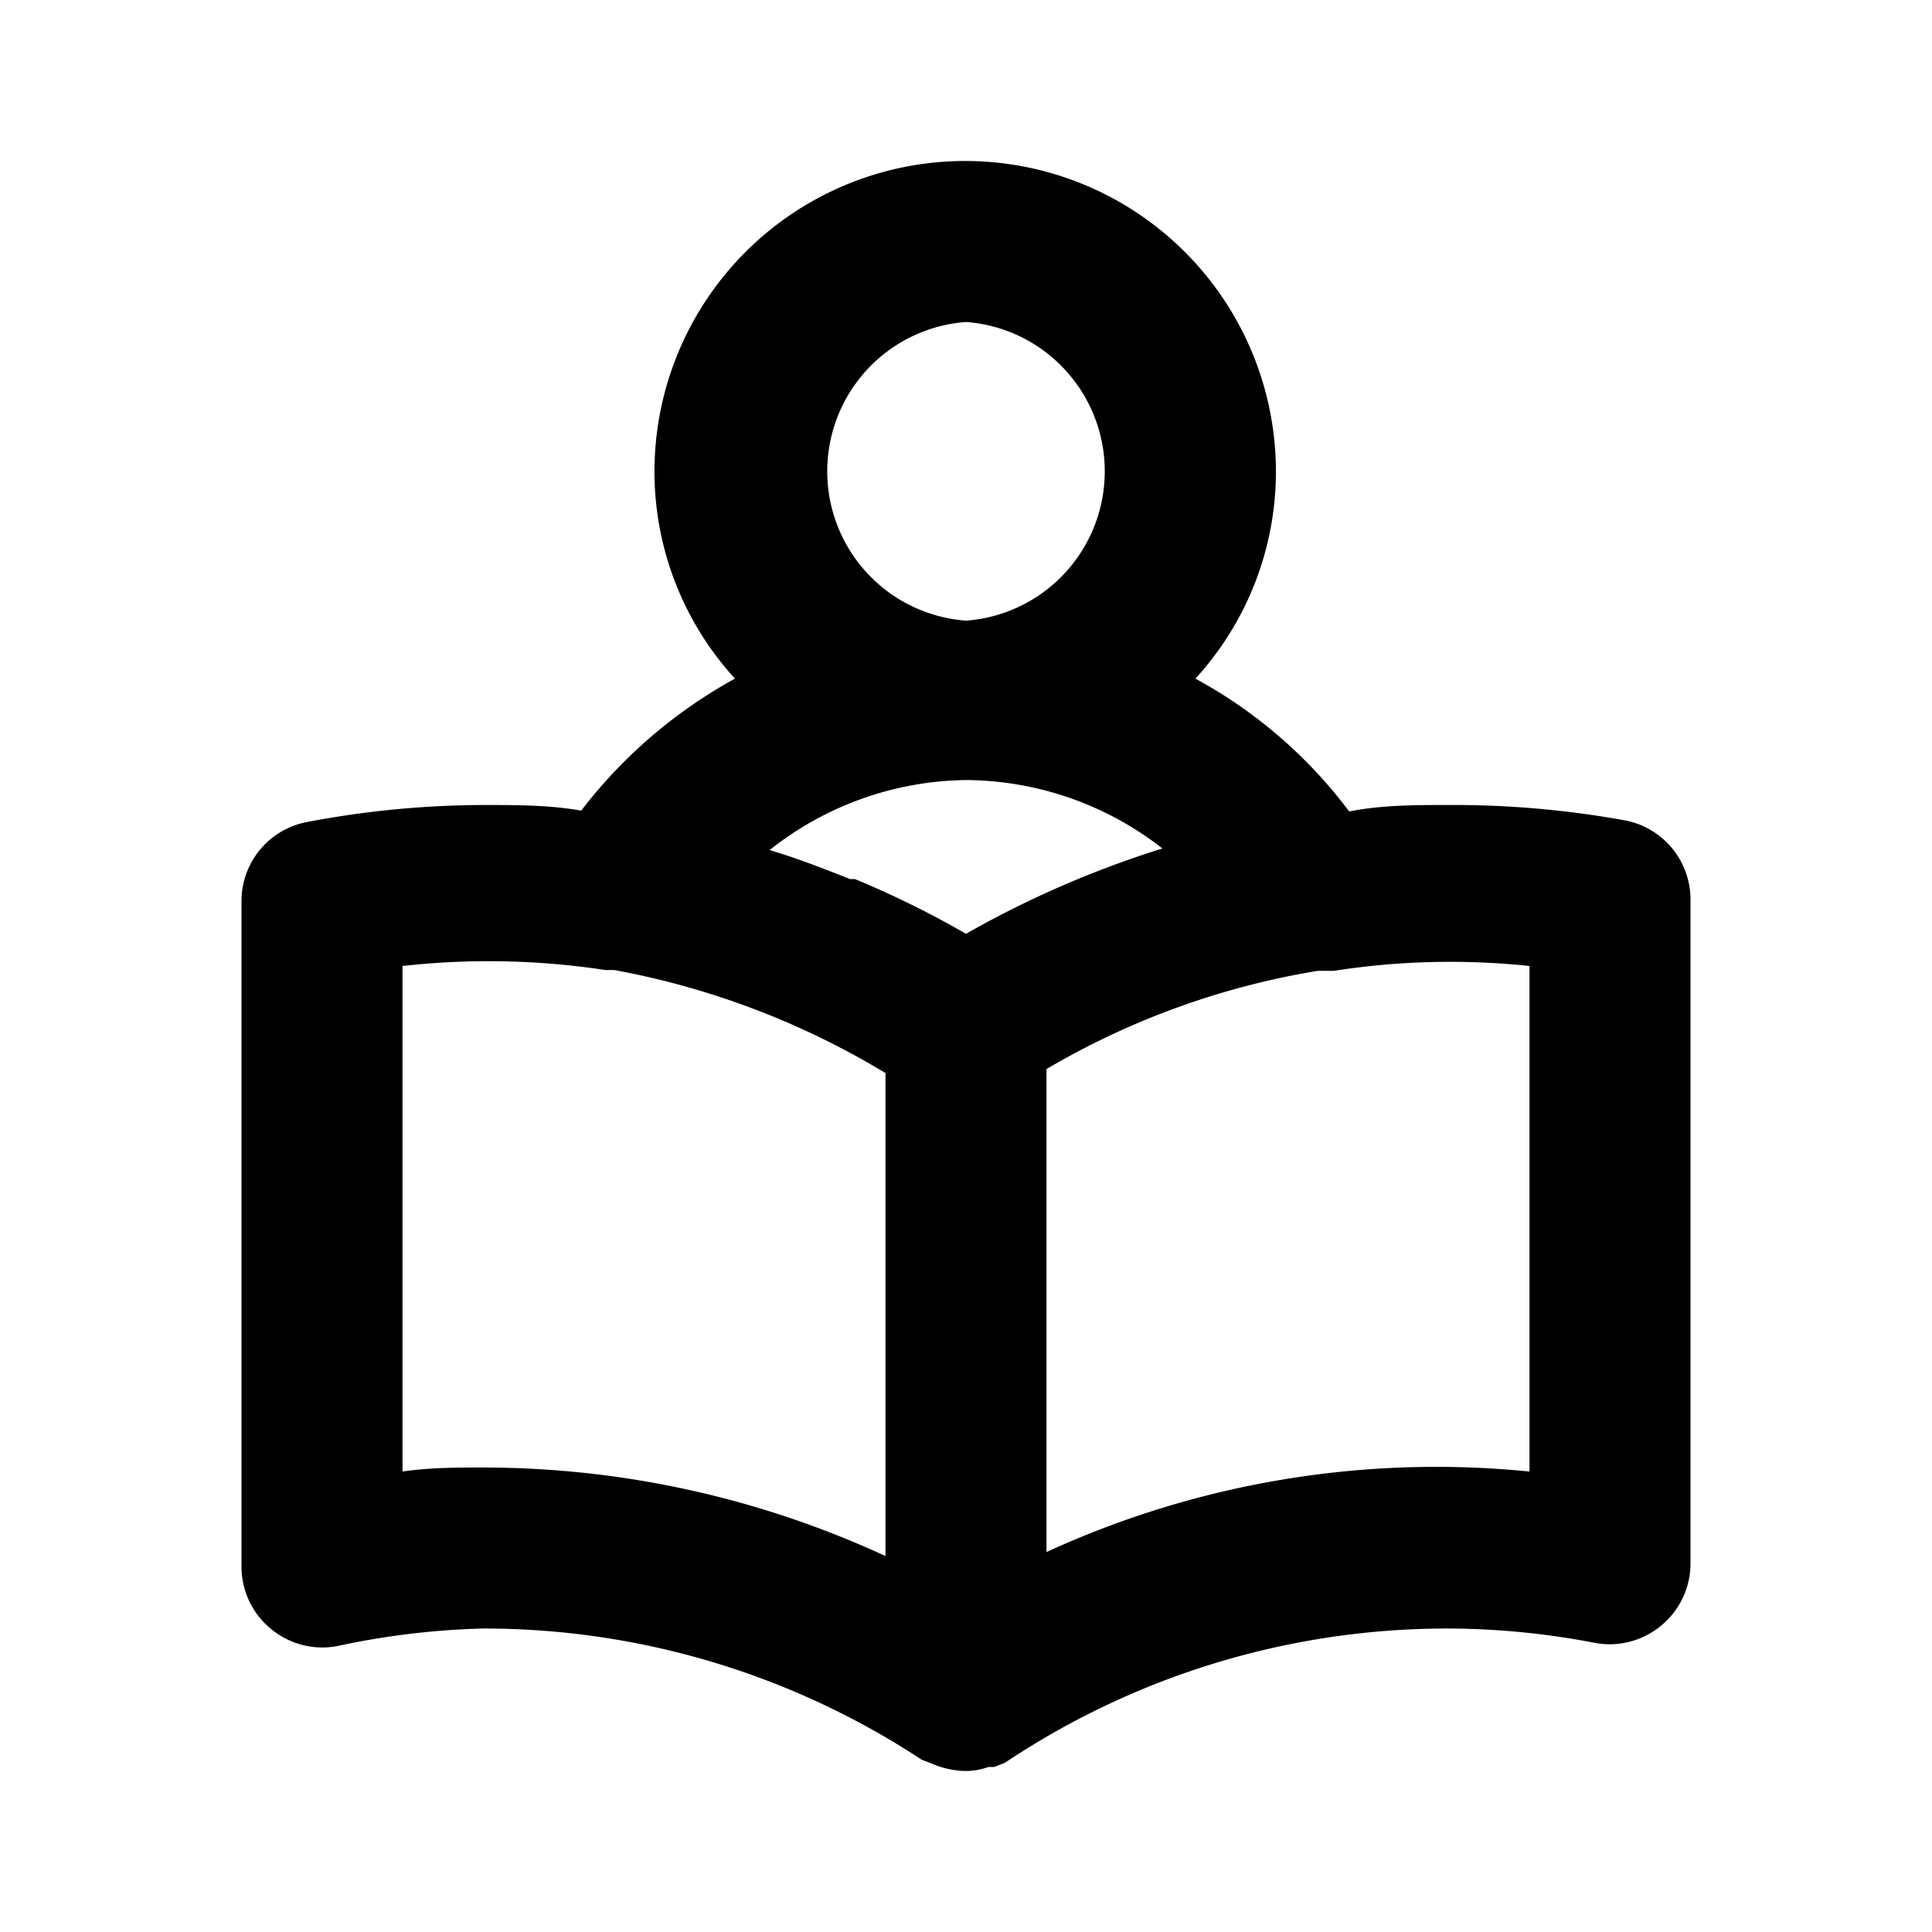 <svg xmlns="http://www.w3.org/2000/svg" viewBox="0 0 24 24"><path d="M20.18,10.19A11.9,11.9,0,0,0,18,10c-.42,0-.83,0-1.24.08a5.91,5.91,0,0,0-1.91-1.65,3.81,3.81,0,0,0,1-2.57,3.86,3.86,0,0,0-7.72,0,3.81,3.81,0,0,0,1,2.57,6.11,6.11,0,0,0-1.91,1.64C6.83,10,6.42,10,6,10a11.9,11.9,0,0,0-2.18.21,1,1,0,0,0-.82,1v8.25a1,1,0,0,0,.36.77,1,1,0,0,0,.82.22A9.75,9.75,0,0,1,6,20.23a9.89,9.89,0,0,1,5.45,1.63h0l0,0,.13.05h0A1.09,1.09,0,0,0,12,22a.87.87,0,0,0,.28-.05l.07,0,.13-.05,0,0h0A9.89,9.89,0,0,1,18,20.23a9.75,9.75,0,0,1,1.82.18,1,1,0,0,0,.82-.22,1,1,0,0,0,.36-.77V11.17A1,1,0,0,0,20.18,10.19ZM12,4a1.86,1.86,0,0,1,0,3.71h0A1.86,1.86,0,0,1,12,4ZM11,19.33a11.92,11.92,0,0,0-5-1.1c-.33,0-.66,0-1,.05V12a9.63,9.63,0,0,1,2.52.05l.11,0A10,10,0,0,1,11,13.33Zm1-7.73a11.77,11.77,0,0,0-1.38-.68l-.06,0c-.33-.13-.66-.26-1-.36A4,4,0,0,1,12,9.69h0a4,4,0,0,1,2.44.85A12.43,12.43,0,0,0,12,11.6Zm7,6.68a11.6,11.6,0,0,0-6,1v-6a9.76,9.76,0,0,1,3.37-1.22l.2,0A9.39,9.39,0,0,1,19,12Z"/></svg>
